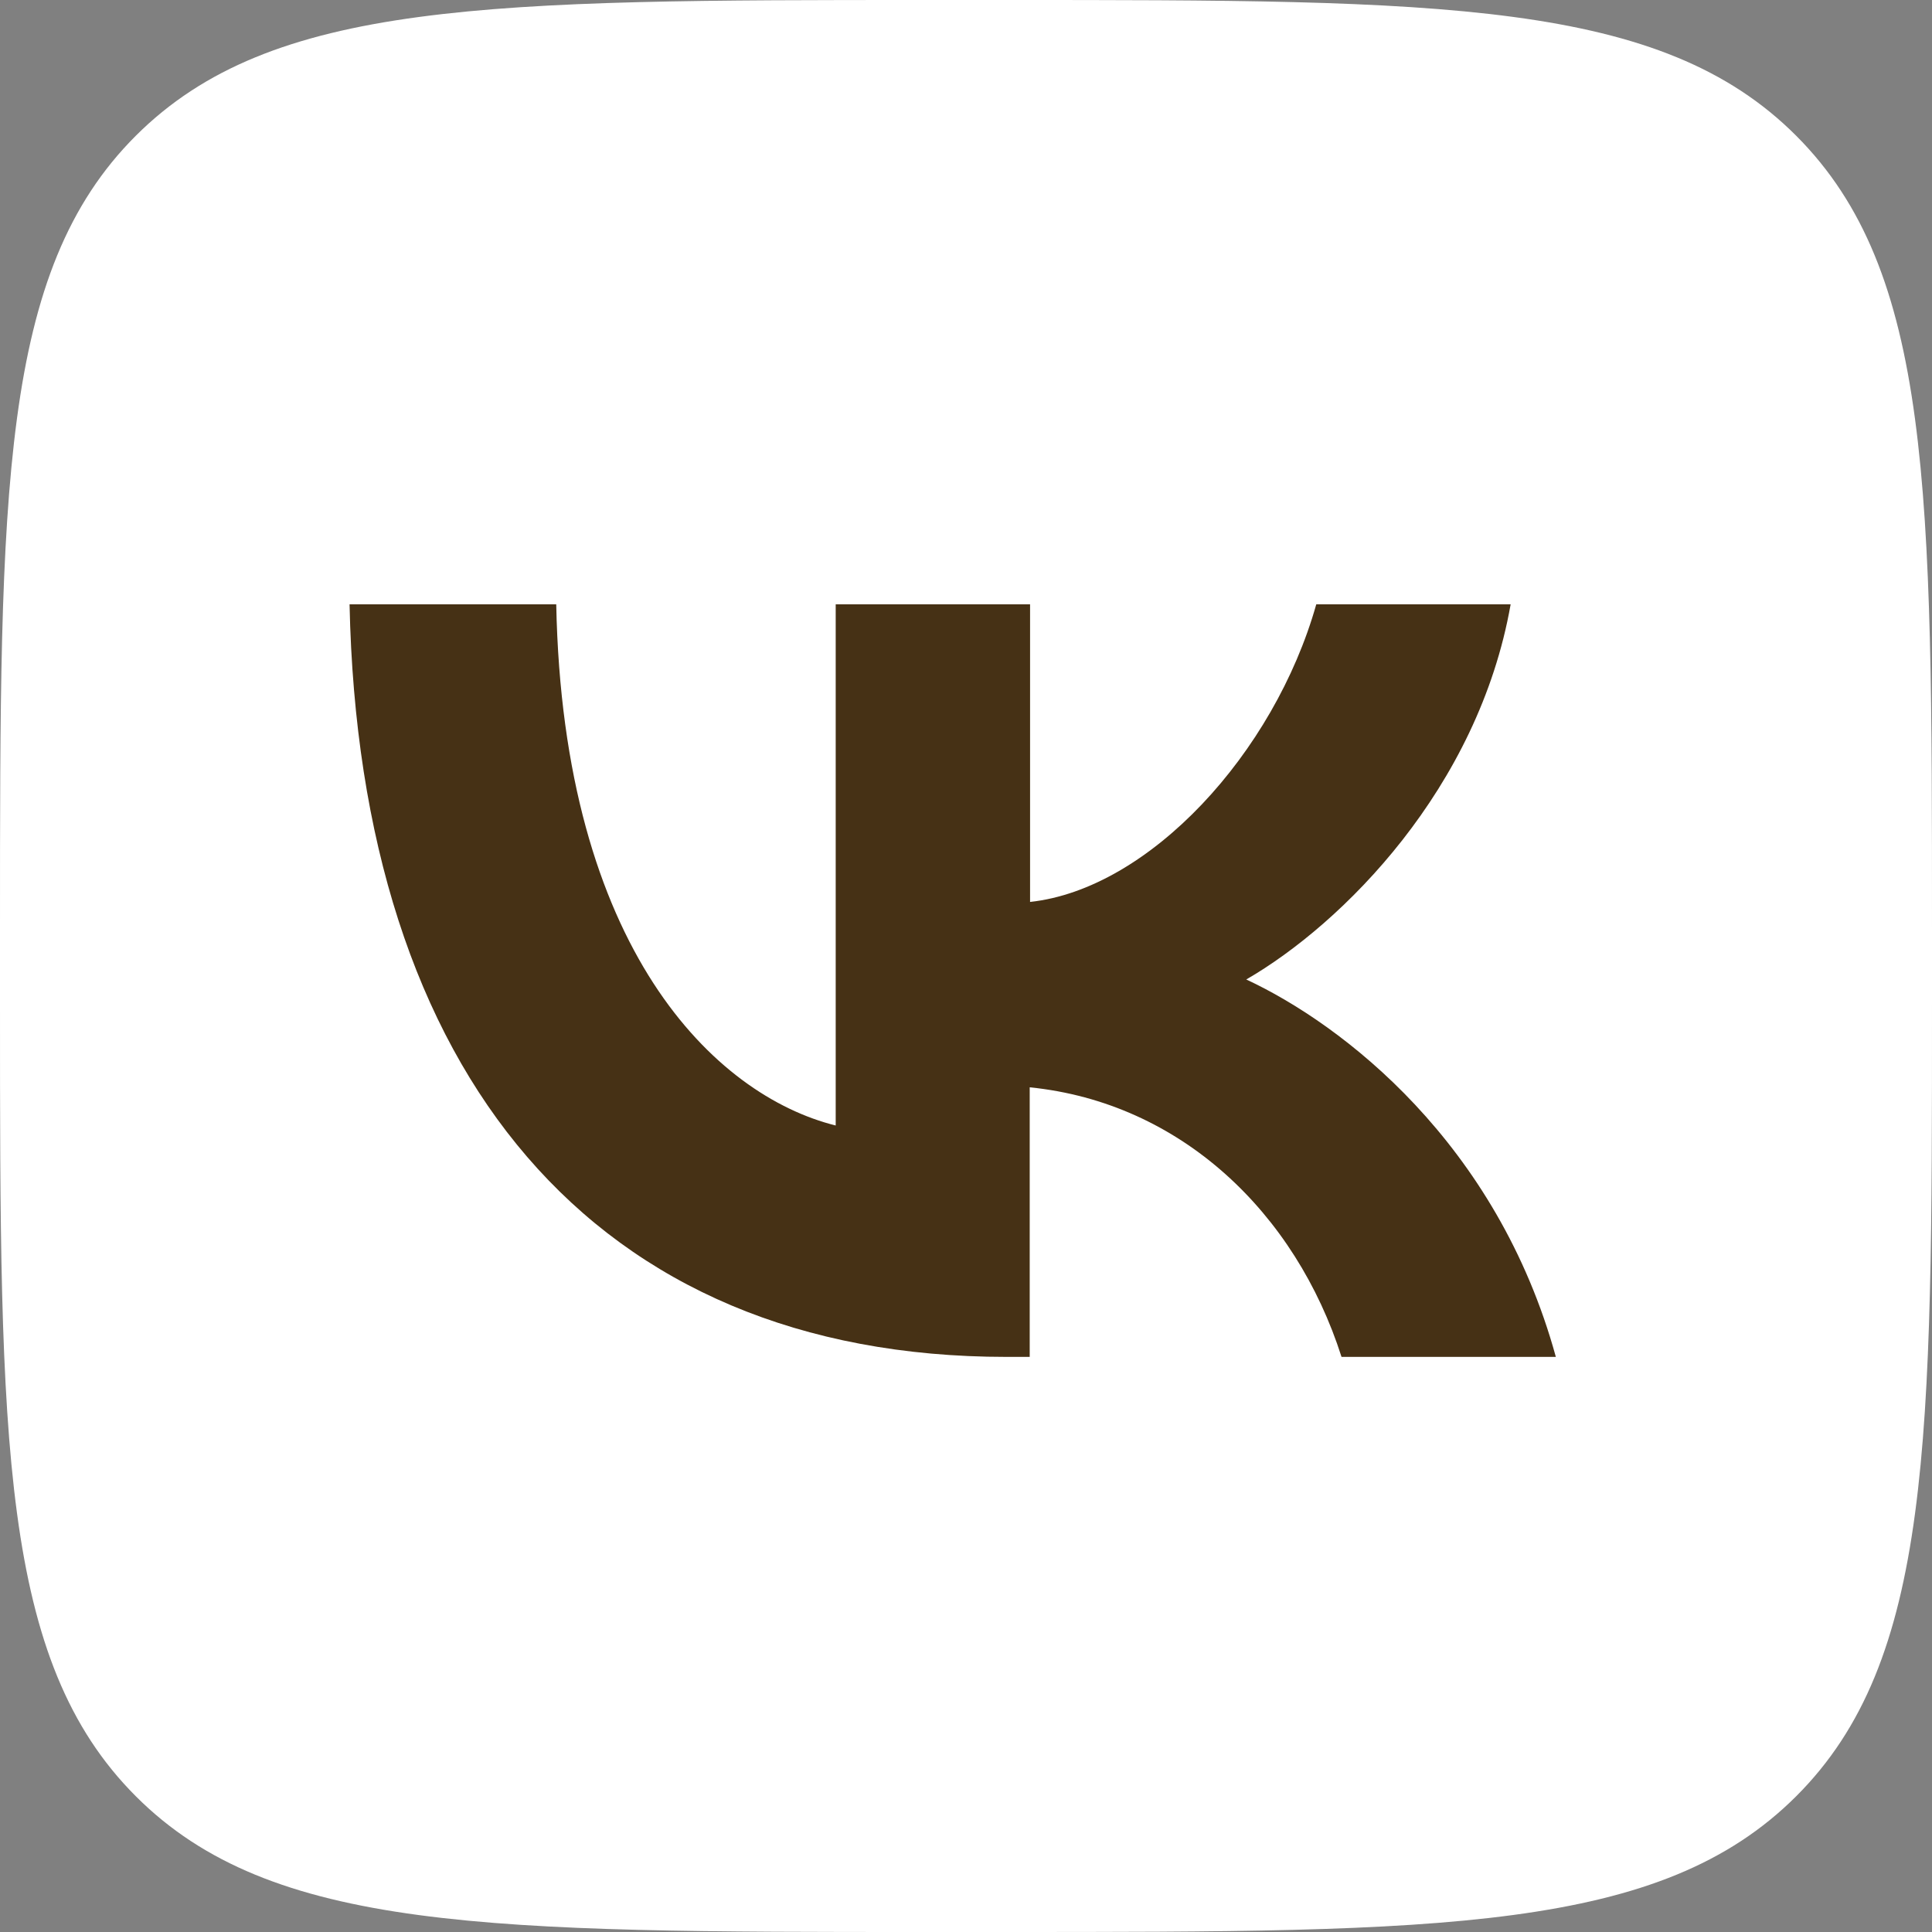 <?xml version="1.0" encoding="UTF-8"?> <svg xmlns="http://www.w3.org/2000/svg" width="215" height="215" viewBox="0 0 215 215" fill="none"><rect x="0" y="0" width="215" height="215" fill="#808080" stroke="none"/><path d="M0 103.2C0 54.55 0 30.2 15.11 15.11C30.22 0.02 54.55 0 103.2 0H111.8C160.45 0 184.8 0 199.89 15.11C214.98 30.22 215 54.55 215 103.2V111.8C215 160.45 215 184.8 199.89 199.89C184.78 214.98 160.45 215 111.8 215H103.2C54.55 215 30.2 215 15.11 199.89C0.02 184.78 0 160.45 0 111.8V103.2Z" fill="white"></path><path d="M112 151C66.14 151 40 119.56 38.9 67.25H61.9C62.65 105.65 79.59 121.91 93 125.25V67.25H114.63V100.37C127.87 98.94 141.79 83.85 146.48 67.25H168.11C164.51 87.71 149.42 102.8 138.69 109C149.42 114 166.6 127.19 173.14 151H149.29C144.18 135 131.44 122.7 114.59 121V151H112Z" fill="#463115"></path></svg> 